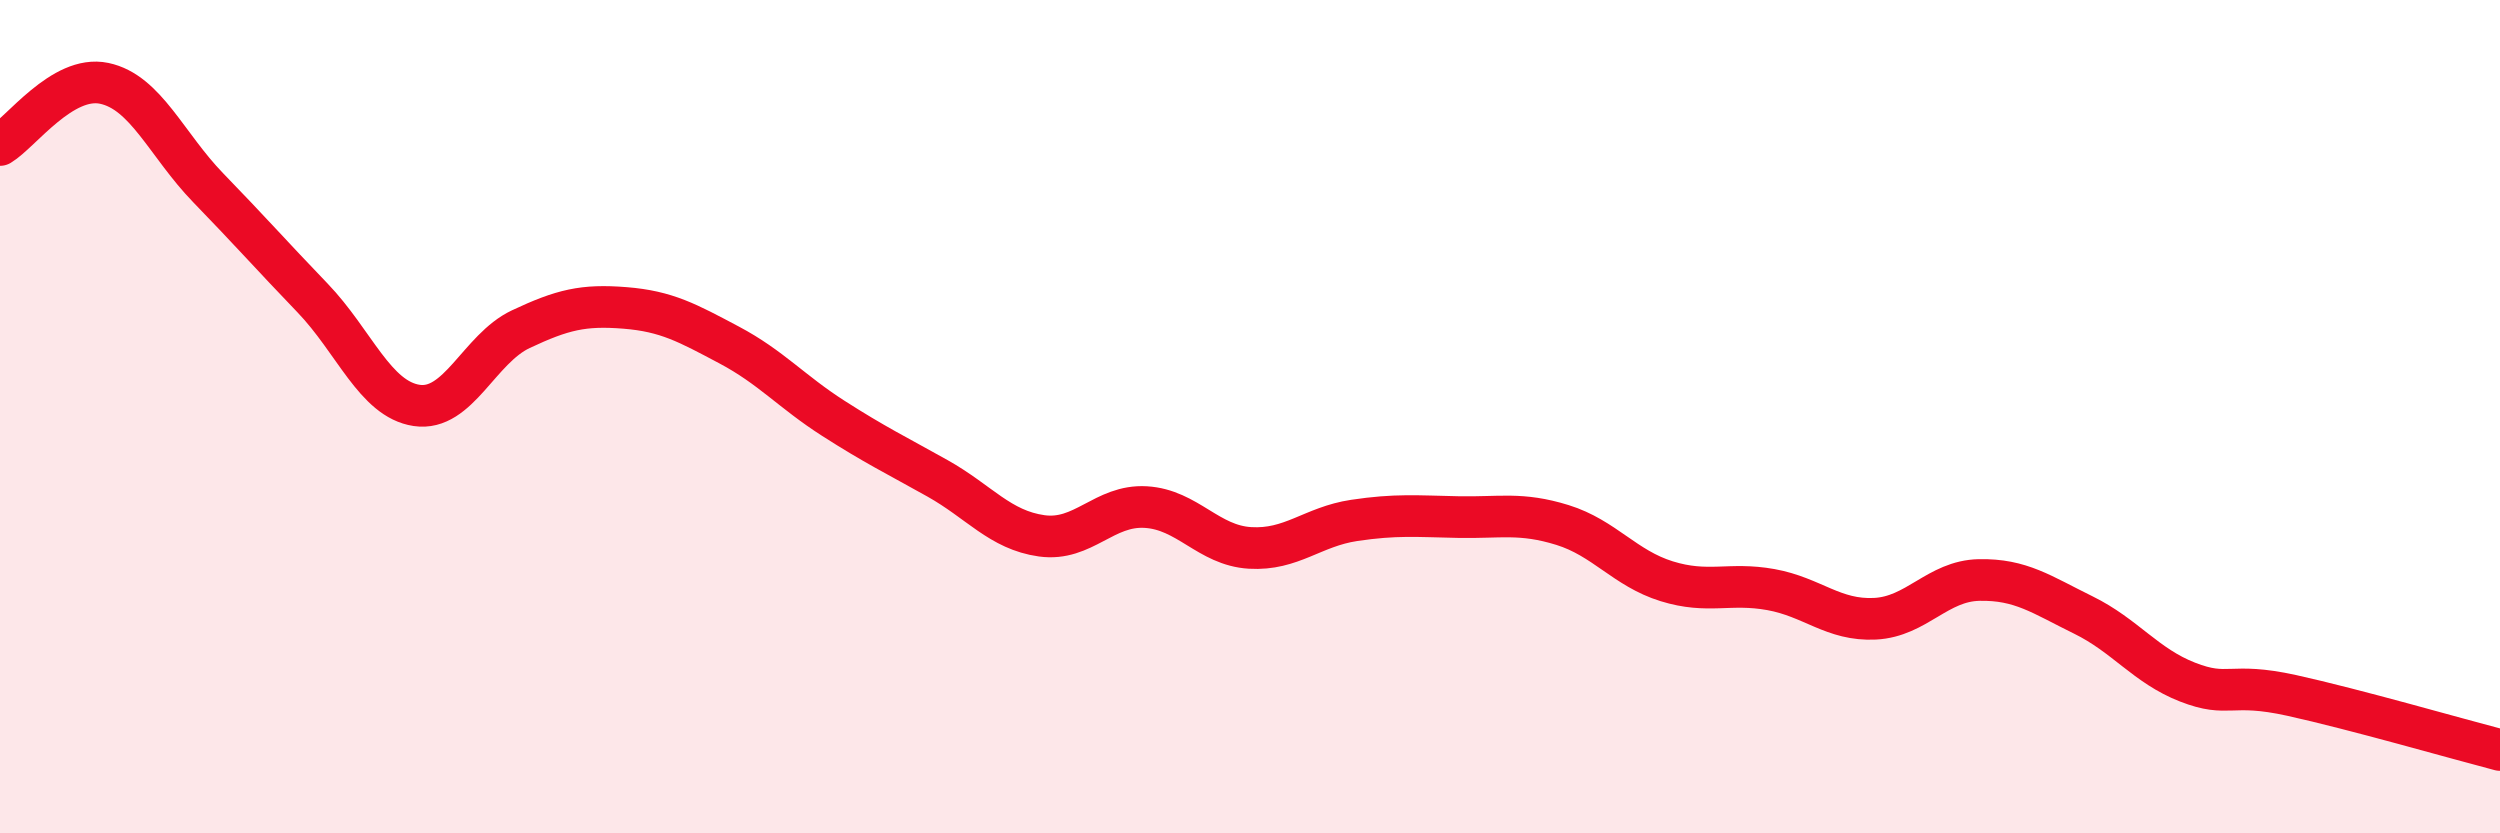 
    <svg width="60" height="20" viewBox="0 0 60 20" xmlns="http://www.w3.org/2000/svg">
      <path
        d="M 0,3.48 C 0.5,3.18 1.5,1.79 2.5,2 C 3.5,2.21 4,3.48 5,4.51 C 6,5.54 6.5,6.11 7.5,7.15 C 8.5,8.19 9,9.58 10,9.73 C 11,9.88 11.5,8.37 12.5,7.9 C 13.5,7.43 14,7.31 15,7.39 C 16,7.47 16.5,7.75 17.5,8.28 C 18.5,8.81 19,9.4 20,10.04 C 21,10.68 21.5,10.92 22.5,11.48 C 23.5,12.04 24,12.72 25,12.86 C 26,13 26.5,12.11 27.5,12.17 C 28.5,12.23 29,13.09 30,13.15 C 31,13.21 31.5,12.64 32.5,12.49 C 33.5,12.34 34,12.39 35,12.41 C 36,12.43 36.5,12.29 37.5,12.6 C 38.5,12.91 39,13.64 40,13.95 C 41,14.26 41.5,13.97 42.5,14.15 C 43.5,14.33 44,14.9 45,14.85 C 46,14.8 46.5,13.94 47.5,13.92 C 48.5,13.9 49,14.27 50,14.76 C 51,15.25 51.5,15.98 52.5,16.37 C 53.5,16.76 53.5,16.36 55,16.69 C 56.5,17.02 59,17.74 60,18L60 20L0 20Z"
        fill="#EB0A25"
        opacity="0.1"
        stroke-linecap="round"
        stroke-linejoin="round"
      />
      <path
        d="M 0,3.48 C 0.5,3.18 1.5,1.79 2.5,2 C 3.5,2.21 4,3.48 5,4.51 C 6,5.54 6.5,6.11 7.5,7.15 C 8.5,8.19 9,9.58 10,9.73 C 11,9.88 11.5,8.37 12.5,7.9 C 13.5,7.43 14,7.31 15,7.39 C 16,7.47 16.5,7.75 17.5,8.28 C 18.5,8.81 19,9.4 20,10.04 C 21,10.68 21.5,10.92 22.5,11.48 C 23.5,12.04 24,12.72 25,12.86 C 26,13 26.5,12.11 27.5,12.17 C 28.5,12.23 29,13.09 30,13.15 C 31,13.21 31.5,12.64 32.5,12.49 C 33.5,12.34 34,12.39 35,12.41 C 36,12.43 36.5,12.29 37.5,12.6 C 38.5,12.91 39,13.64 40,13.95 C 41,14.26 41.5,13.97 42.5,14.15 C 43.5,14.33 44,14.9 45,14.85 C 46,14.8 46.5,13.94 47.5,13.92 C 48.5,13.9 49,14.27 50,14.76 C 51,15.25 51.5,15.98 52.5,16.37 C 53.5,16.76 53.5,16.36 55,16.69 C 56.5,17.02 59,17.74 60,18"
        stroke="#EB0A25"
        stroke-width="1"
        fill="none"
        stroke-linecap="round"
        stroke-linejoin="round"
      />
    </svg>
  